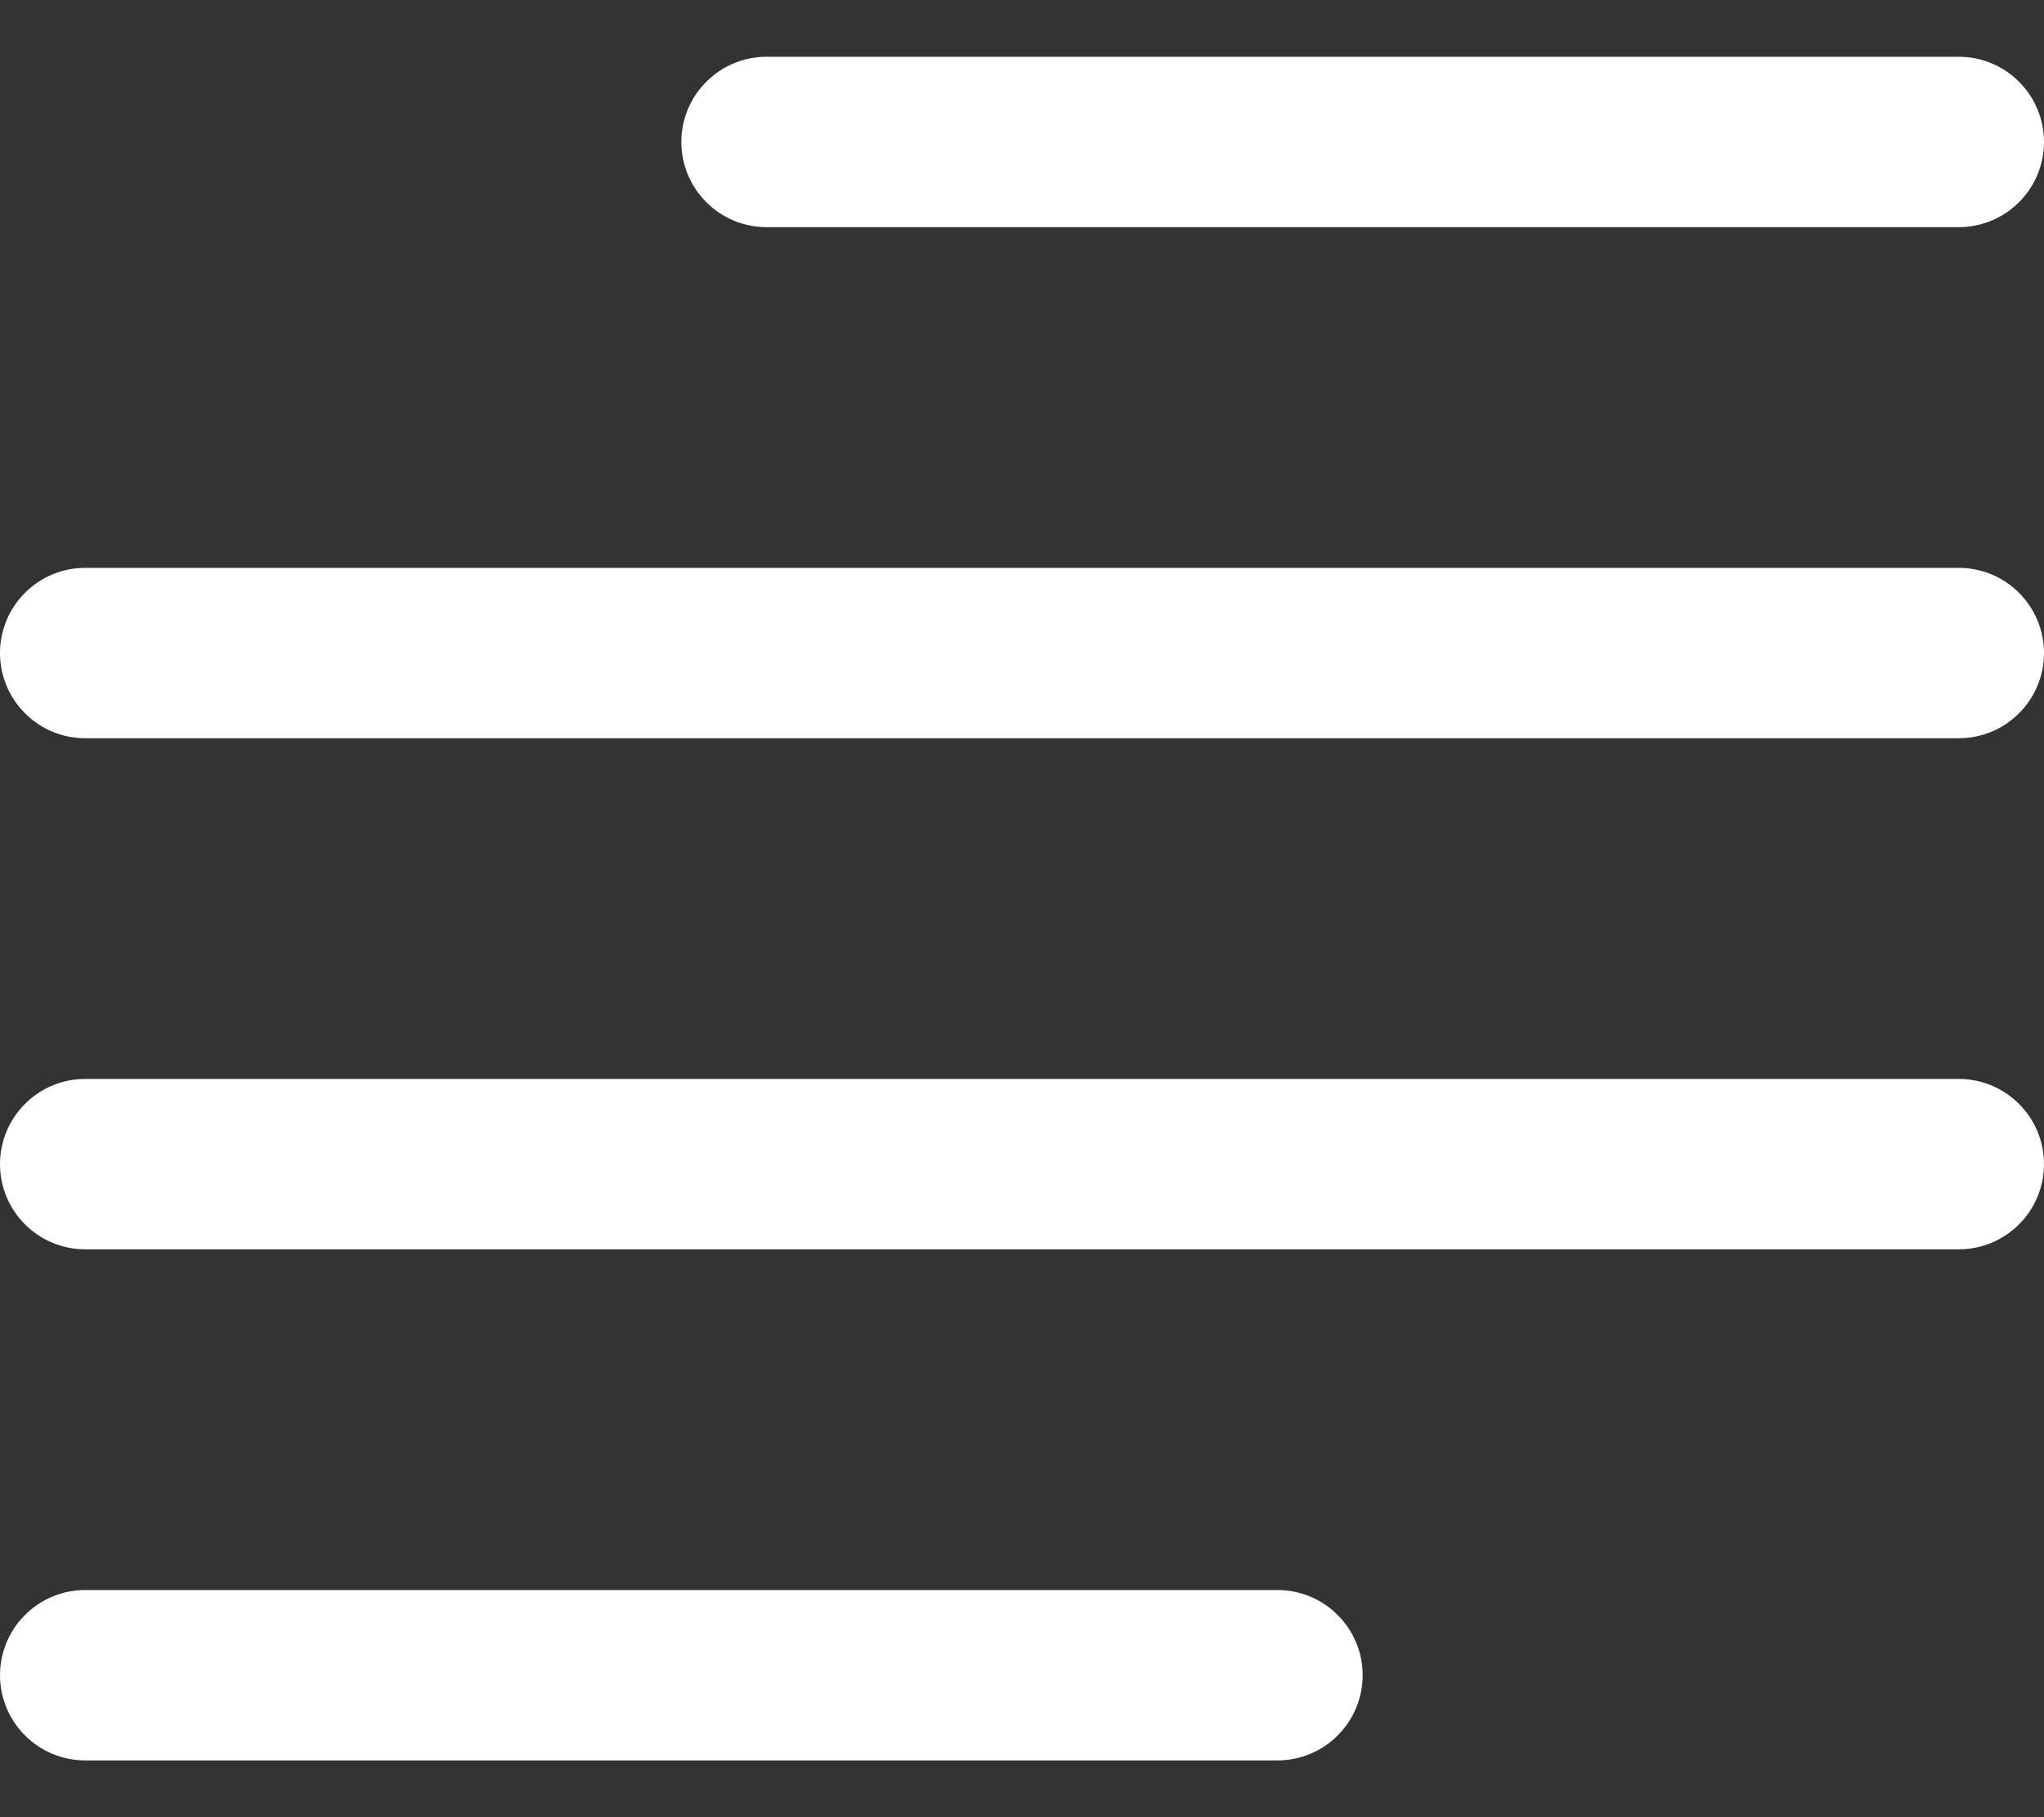 <svg width="18" height="16" viewBox="0 0 18 16" fill="none" xmlns="http://www.w3.org/2000/svg">
<rect x="0" y="0" width="18" height="16" fill="#333333" stroke="none"/>
<path fill-rule="evenodd" clip-rule="evenodd" d="M0 14.75C0 14.551 0.079 14.36 0.22 14.22C0.36 14.079 0.551 14 0.75 14H11.25C11.449 14 11.64 14.079 11.78 14.22C11.921 14.36 12 14.551 12 14.75C12 14.949 11.921 15.14 11.78 15.28C11.64 15.421 11.449 15.5 11.25 15.5H0.75C0.551 15.5 0.36 15.421 0.22 15.28C0.079 15.14 0 14.949 0 14.75ZM0 10.25C0 10.051 0.079 9.86 0.22 9.72C0.36 9.579 0.551 9.5 0.75 9.5H17.25C17.449 9.5 17.64 9.579 17.78 9.72C17.921 9.86 18 10.051 18 10.25C18 10.449 17.921 10.64 17.78 10.78C17.64 10.921 17.449 11 17.25 11H0.75C0.551 11 0.36 10.921 0.22 10.78C0.079 10.64 0 10.449 0 10.25ZM0 5.75C0 5.551 0.079 5.36 0.22 5.22C0.36 5.079 0.551 5 0.75 5H17.25C17.449 5 17.64 5.079 17.78 5.22C17.921 5.36 18 5.551 18 5.75C18 5.949 17.921 6.14 17.78 6.28C17.64 6.421 17.449 6.5 17.25 6.5H0.75C0.551 6.5 0.36 6.421 0.22 6.28C0.079 6.14 0 5.949 0 5.75ZM6 1.25C6 1.051 6.079 0.86 6.22 0.72C6.36 0.579 6.551 0.5 6.75 0.5H17.25C17.449 0.5 17.64 0.579 17.78 0.72C17.921 0.86 18 1.051 18 1.25C18 1.449 17.921 1.64 17.78 1.78C17.64 1.921 17.449 2 17.25 2H6.75C6.551 2 6.36 1.921 6.22 1.78C6.079 1.64 6 1.449 6 1.25Z" fill="white"/>
</svg>
